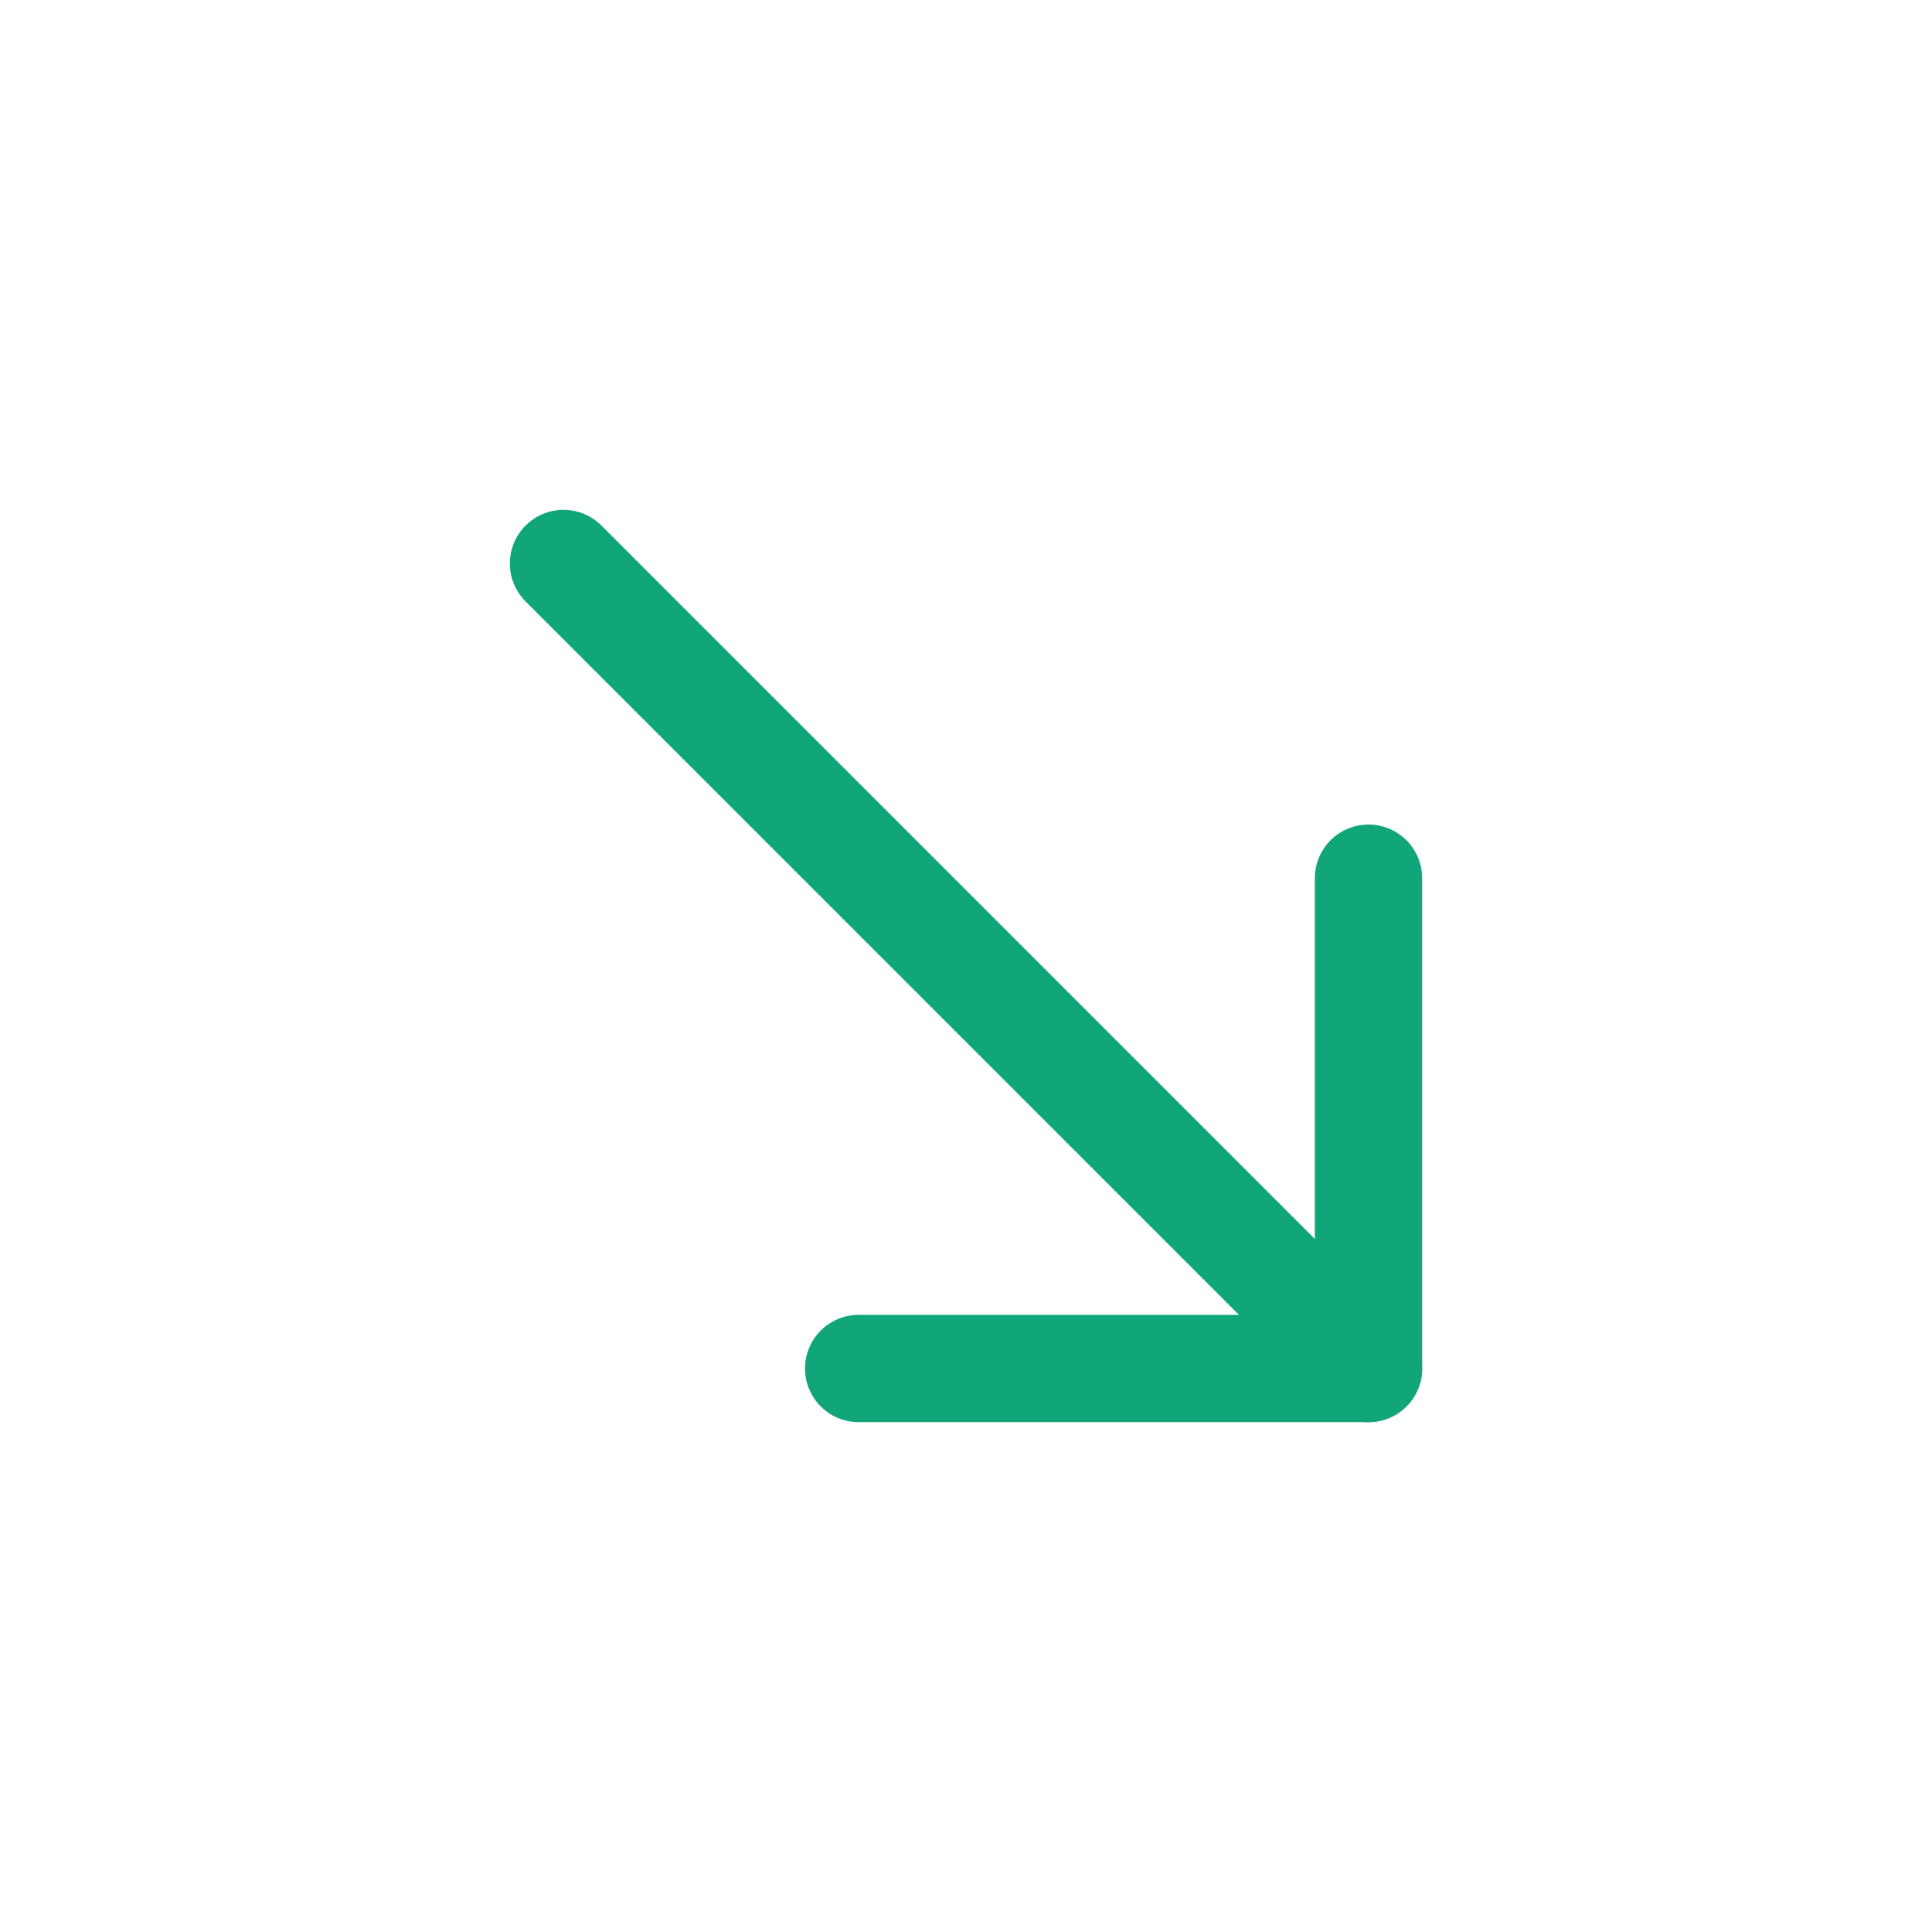 <svg width="18" height="18" viewBox="0 0 18 18" fill="none" xmlns="http://www.w3.org/2000/svg">
<path d="M5.25 5.25L12.75 12.75" stroke="#11A679" stroke-linecap="round" stroke-linejoin="round"/>
<path d="M12.75 8.182V12.75H8" stroke="#11A679" stroke-linecap="round" stroke-linejoin="round"/>
</svg>
